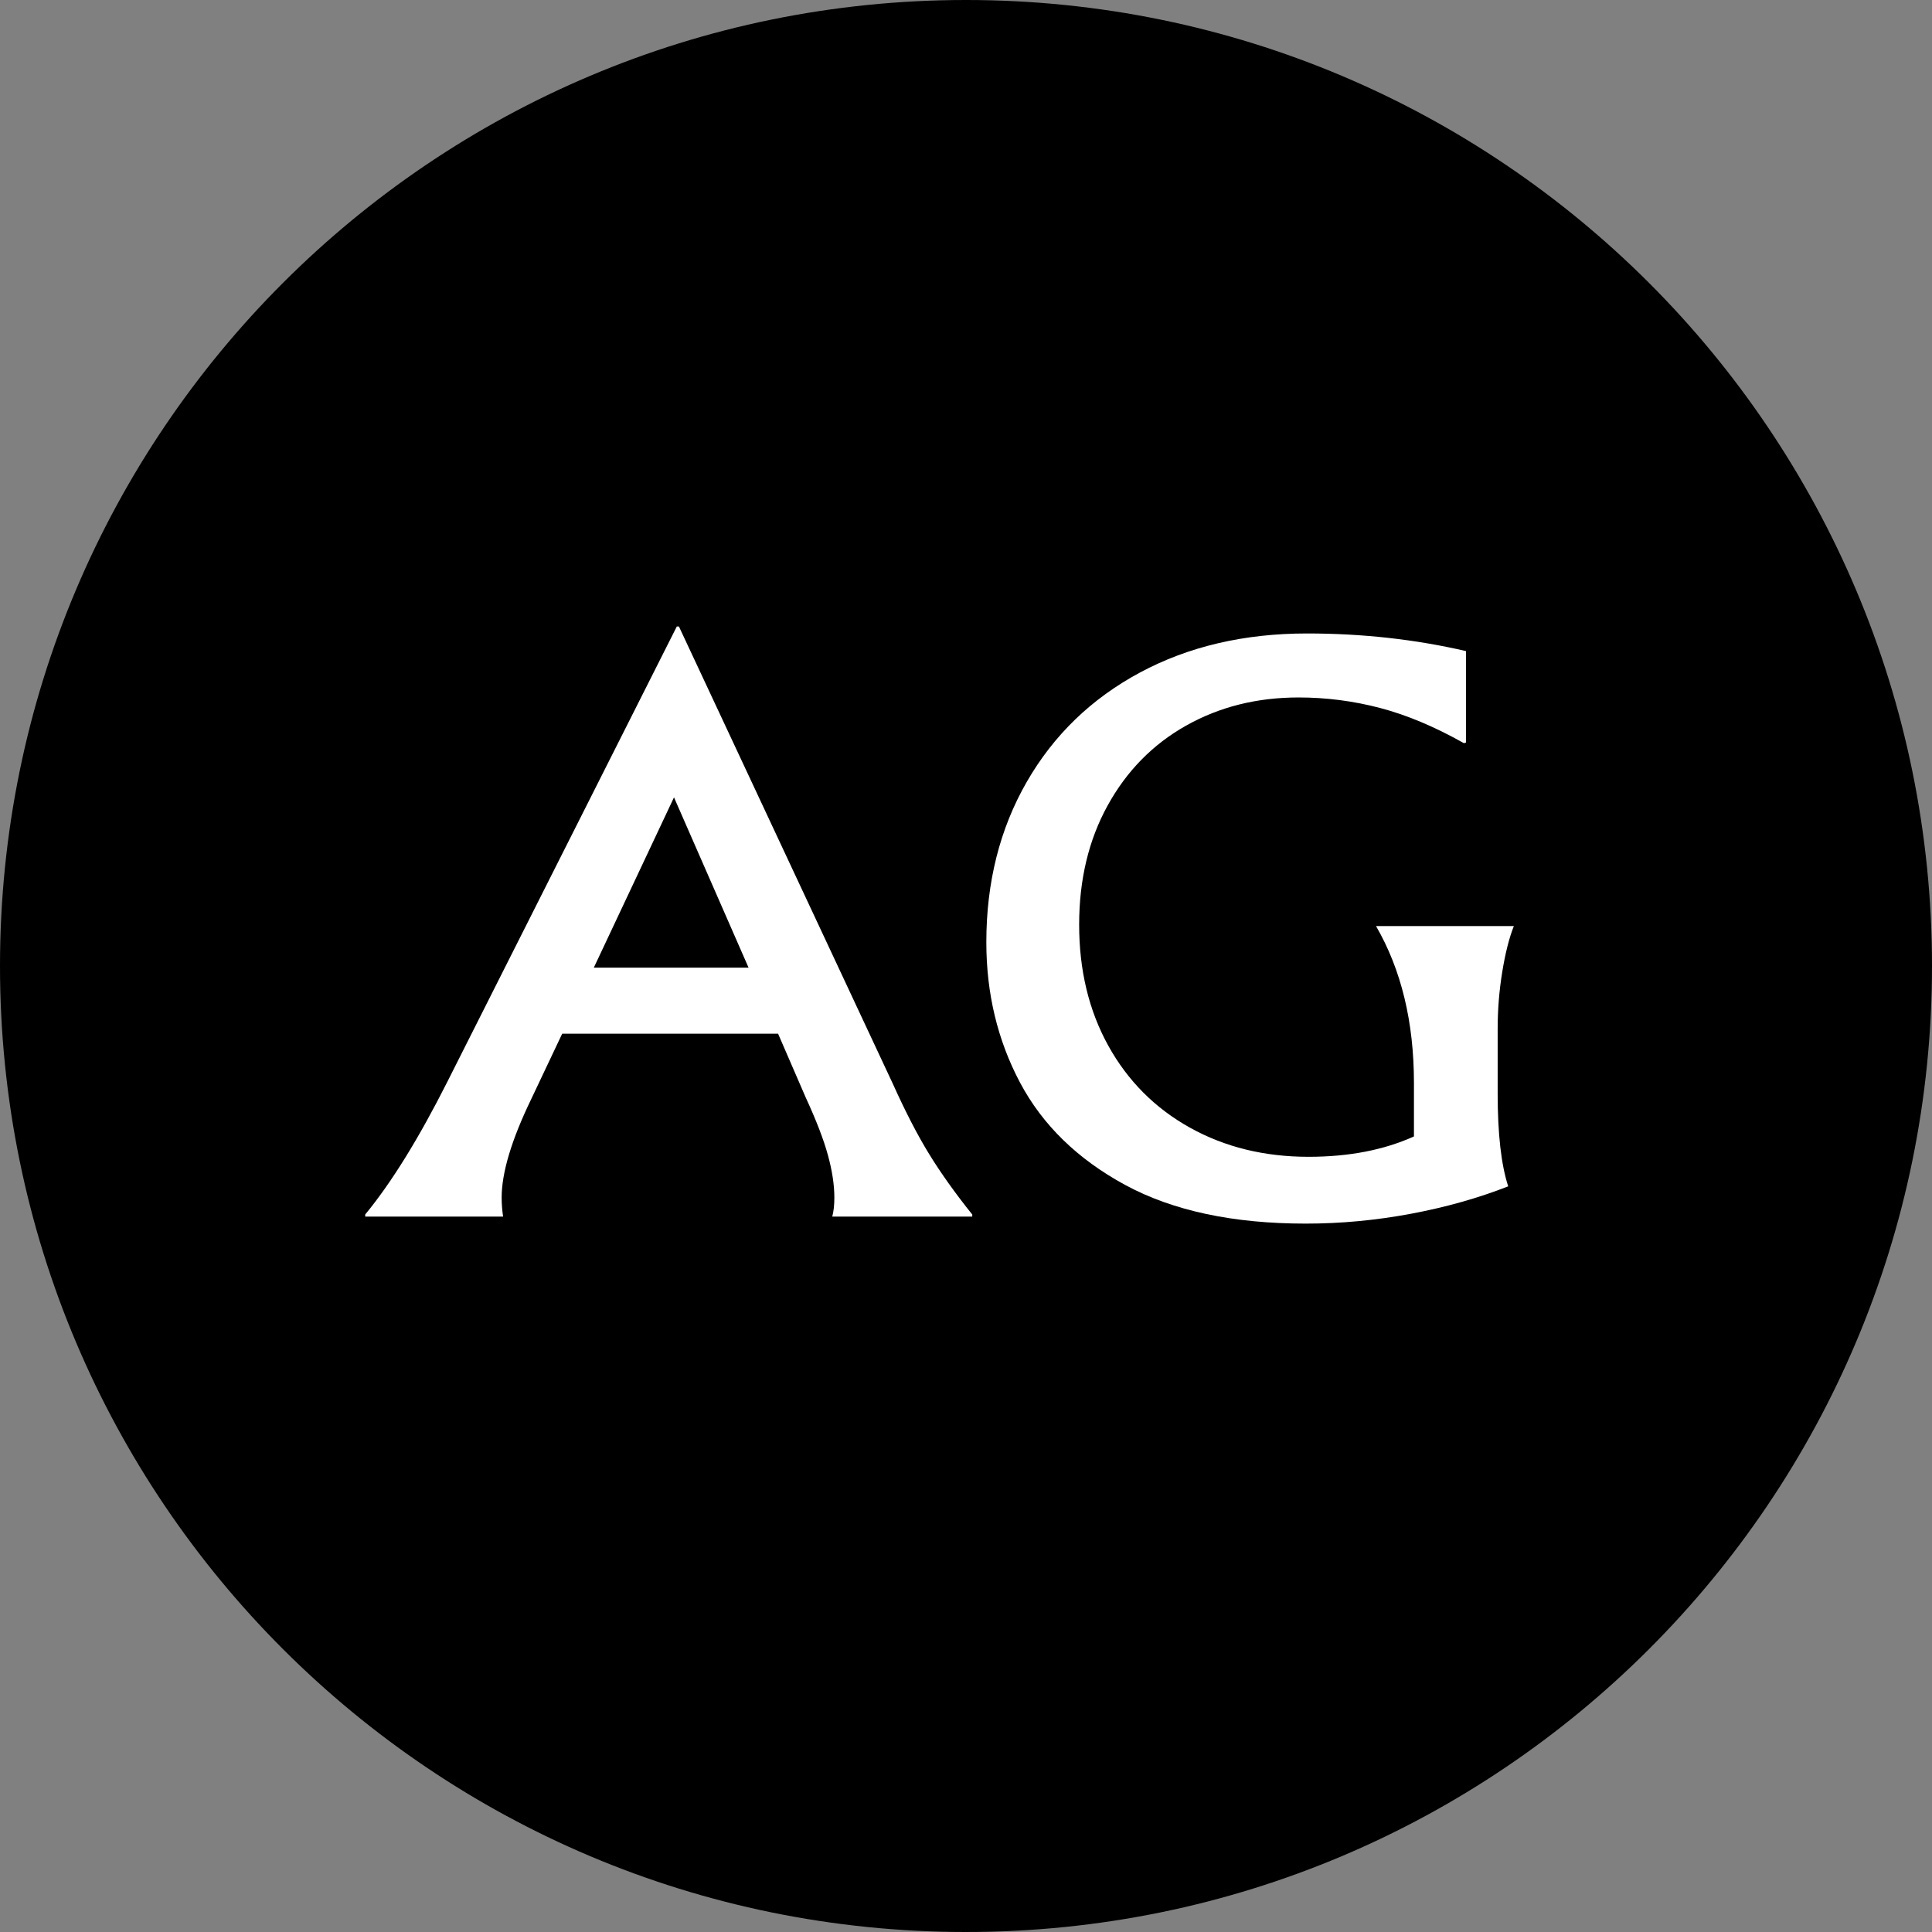 <svg xmlns="http://www.w3.org/2000/svg" xmlns:xlink="http://www.w3.org/1999/xlink" width="500" zoomAndPan="magnify" viewBox="0 0 375 375" height="500" preserveAspectRatio="xMidYMid meet" version="1.0"><rect x="0" y="0" width="375" height="375" fill="#808080" stroke="none"/><defs><g/><clipPath id="b1997e0430"><path d="M 187.5 0 C 83.945 0 0 83.945 0 187.5 C 0 291.055 83.945 375 187.5 375 C 291.055 375 375 291.055 375 187.5 C 375 83.945 291.055 0 187.5 0 Z M 187.5 0 " clip-rule="nonzero"/></clipPath></defs><g clip-path="url(#b1997e0430)"><rect x="-37.5" width="450" fill="#000000" y="-37.5" height="450" fill-opacity="1"/></g><g fill="#ffffff" fill-opacity="1"><g transform="translate(74.573, 236.143)"><g><path d="M 98.719 -25.797 C 101.176 -20.336 103.539 -15.766 105.812 -12.078 C 108.082 -8.391 110.859 -4.5 114.141 -0.406 L 114.141 0 L 86.969 0 C 87.238 -1 87.375 -2.227 87.375 -3.688 C 87.375 -6.145 86.961 -8.875 86.141 -11.875 C 85.328 -14.883 83.875 -18.66 81.781 -23.203 L 76.453 -35.5 L 34.547 -35.5 L 28.531 -22.797 C 24.707 -14.879 22.797 -8.508 22.797 -3.688 C 22.797 -2.5 22.891 -1.27 23.078 0 L -3.688 0 L -3.688 -0.406 C 1.406 -6.594 6.727 -15.195 12.281 -26.219 L 56.797 -114.547 L 57.203 -114.547 Z M 40.688 -48.328 L 70.719 -48.328 L 56.25 -81.375 Z M 40.688 -48.328 "/></g></g></g><g fill="#ffffff" fill-opacity="1"><g transform="translate(185.024, 236.143)"><g><path d="M 68.672 -113.188 C 79.41 -113.188 89.695 -112.047 99.531 -109.766 L 99.531 -92.016 L 99.125 -91.891 C 93.477 -95.078 88.062 -97.352 82.875 -98.719 C 77.688 -100.082 72.406 -100.766 67.031 -100.766 C 58.938 -100.766 51.656 -98.941 45.188 -95.297 C 38.727 -91.66 33.656 -86.492 29.969 -79.797 C 26.281 -73.109 24.438 -65.395 24.438 -56.656 C 24.438 -47.832 26.32 -40.004 30.094 -33.172 C 33.875 -26.348 39.156 -21.047 45.938 -17.266 C 52.719 -13.492 60.391 -11.609 68.953 -11.609 C 76.773 -11.609 83.598 -12.926 89.422 -15.562 L 89.422 -25.938 C 89.422 -37.77 86.969 -47.922 82.062 -56.391 L 108.812 -56.391 C 107.906 -54.109 107.156 -51.145 106.562 -47.5 C 105.969 -43.863 105.672 -40.18 105.672 -36.453 L 105.672 -23.891 C 105.672 -16.066 106.352 -10.062 107.719 -5.875 C 101.895 -3.594 95.594 -1.816 88.812 -0.547 C 82.031 0.723 75.227 1.359 68.406 1.359 C 54.289 1.359 42.613 -1.141 33.375 -6.141 C 24.145 -11.148 17.344 -17.77 12.969 -26 C 8.602 -34.238 6.422 -43.32 6.422 -53.25 C 6.422 -64.895 9.035 -75.27 14.266 -84.375 C 19.504 -93.477 26.832 -100.555 36.25 -105.609 C 45.664 -110.66 56.473 -113.188 68.672 -113.188 Z M 68.672 -113.188 "/></g></g></g></svg>